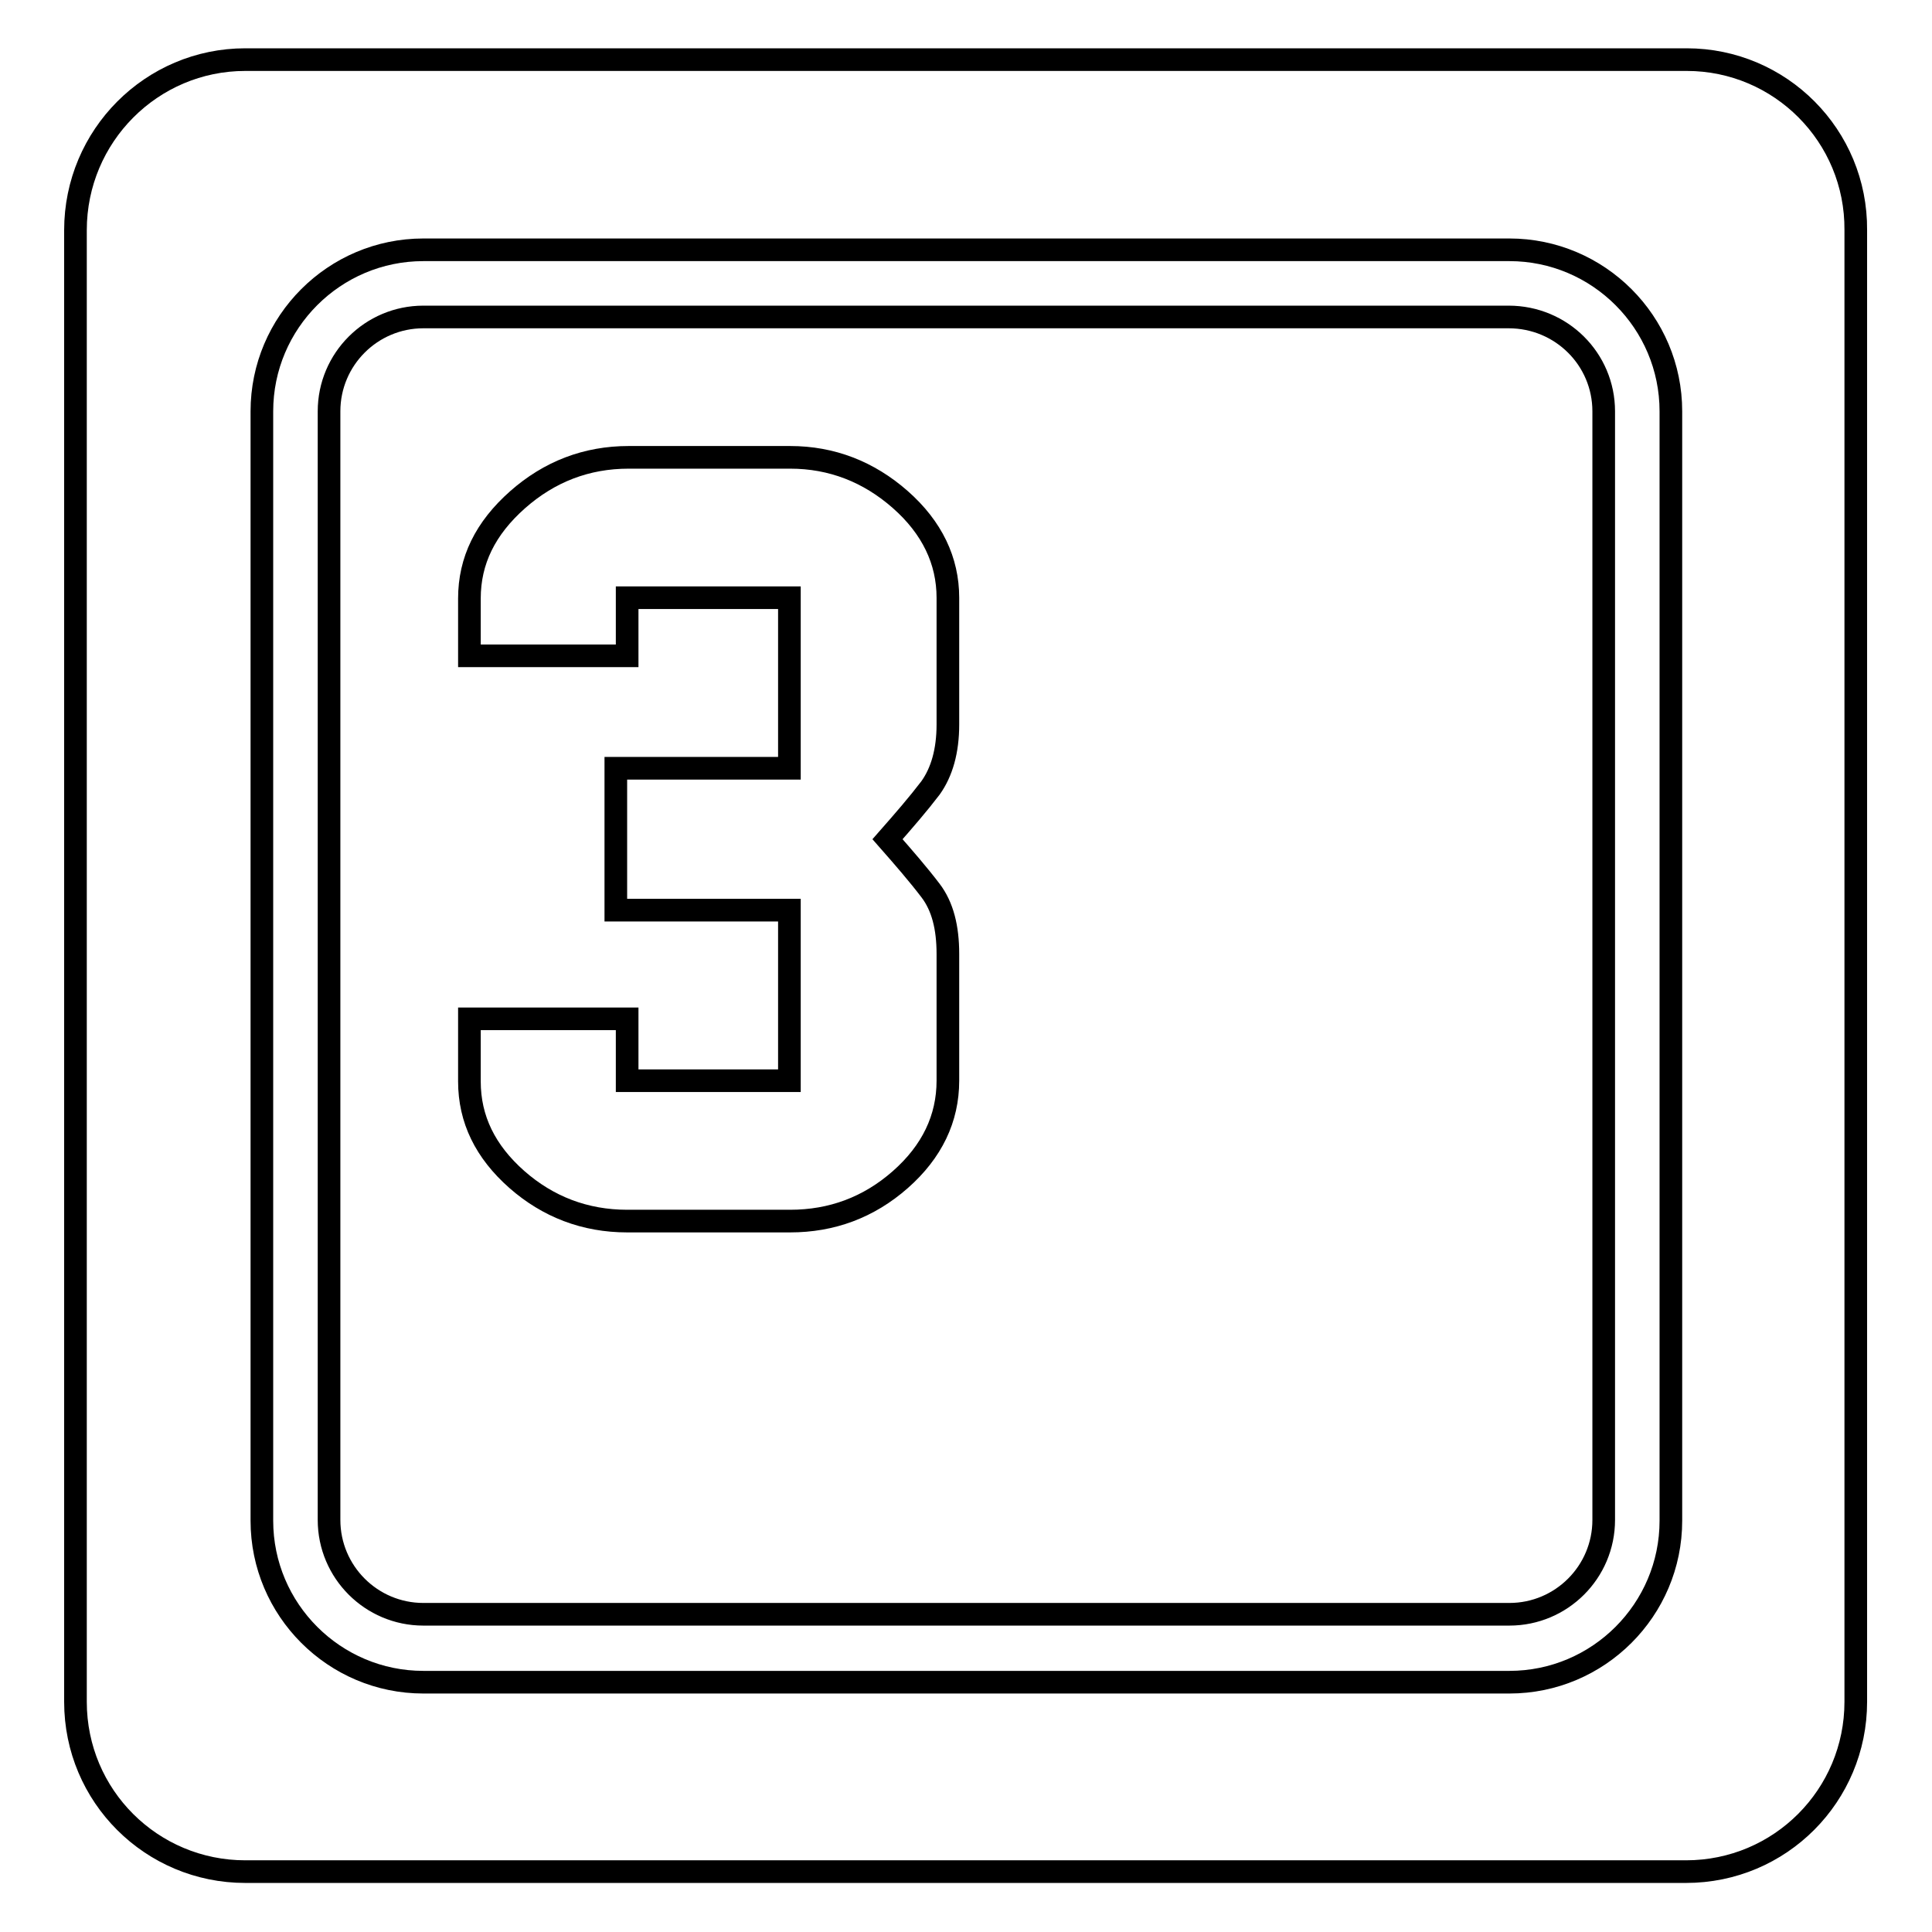 <?xml version="1.0" encoding="utf-8"?>
<!-- Svg Vector Icons : http://www.onlinewebfonts.com/icon -->
<!DOCTYPE svg PUBLIC "-//W3C//DTD SVG 1.1//EN" "http://www.w3.org/Graphics/SVG/1.1/DTD/svg11.dtd">
<svg version="1.1" xmlns="http://www.w3.org/2000/svg" xmlns:xlink="http://www.w3.org/1999/xlink" x="0px" y="0px" viewBox="0 0 256 256" enable-background="new 0 0 256 256" xml:space="preserve">
<g><g><g><path stroke-width="3" fill-opacity="0" stroke="#000000"  d="M199.9,42H56.1c-6.9,0-12.5,5.6-12.5,12.5v146.9c0,6.9,5.6,12.5,12.5,12.5H200c6.9,0,12.5-5.6,12.5-12.5V54.5C212.5,47.6,206.9,42,199.9,42z M125.6,96c0,3.5-0.8,6.3-2.3,8.4c-1.6,2.1-3.5,4.3-5.7,6.8c2.2,2.5,4.1,4.7,5.7,6.8c1.6,2.1,2.3,4.9,2.3,8.4v16.8c0,5-2.1,9.4-6.3,13.1c-4.2,3.7-9.1,5.5-14.6,5.5H83.1c-5.6,0-10.5-1.9-14.6-5.5c-4.2-3.7-6.3-8-6.3-13v-8.3h20.9v8.2h21.5v-22.6h-23v-18.8h23V79.2H83.1v7.7H62.2v-7.6c0-5,2.1-9.3,6.4-13.1c4.2-3.7,9.1-5.6,14.7-5.6h21.4c5.5,0,10.4,1.9,14.6,5.6c4.2,3.7,6.3,8.1,6.3,13V96L125.6,96z M223.5,7.9H32.5C20.1,7.9,10,18,10,30.5v195c0,12.5,10.1,22.5,22.5,22.5h190.9c12.5,0,22.5-10.1,22.5-22.5v-195C246,18,235.9,7.9,223.5,7.9z M221.4,201.5c0,11.8-9.6,21.4-21.4,21.4H56.1c-11.8,0-21.4-9.6-21.4-21.4v-147c0-11.8,9.6-21.4,21.4-21.4H200c11.8,0,21.4,9.6,21.4,21.4L221.4,201.5L221.4,201.5z"/></g><g></g><g></g><g></g><g></g><g></g><g></g><g></g><g></g><g></g><g></g><g></g><g></g><g></g><g></g><g></g></g></g>
</svg>